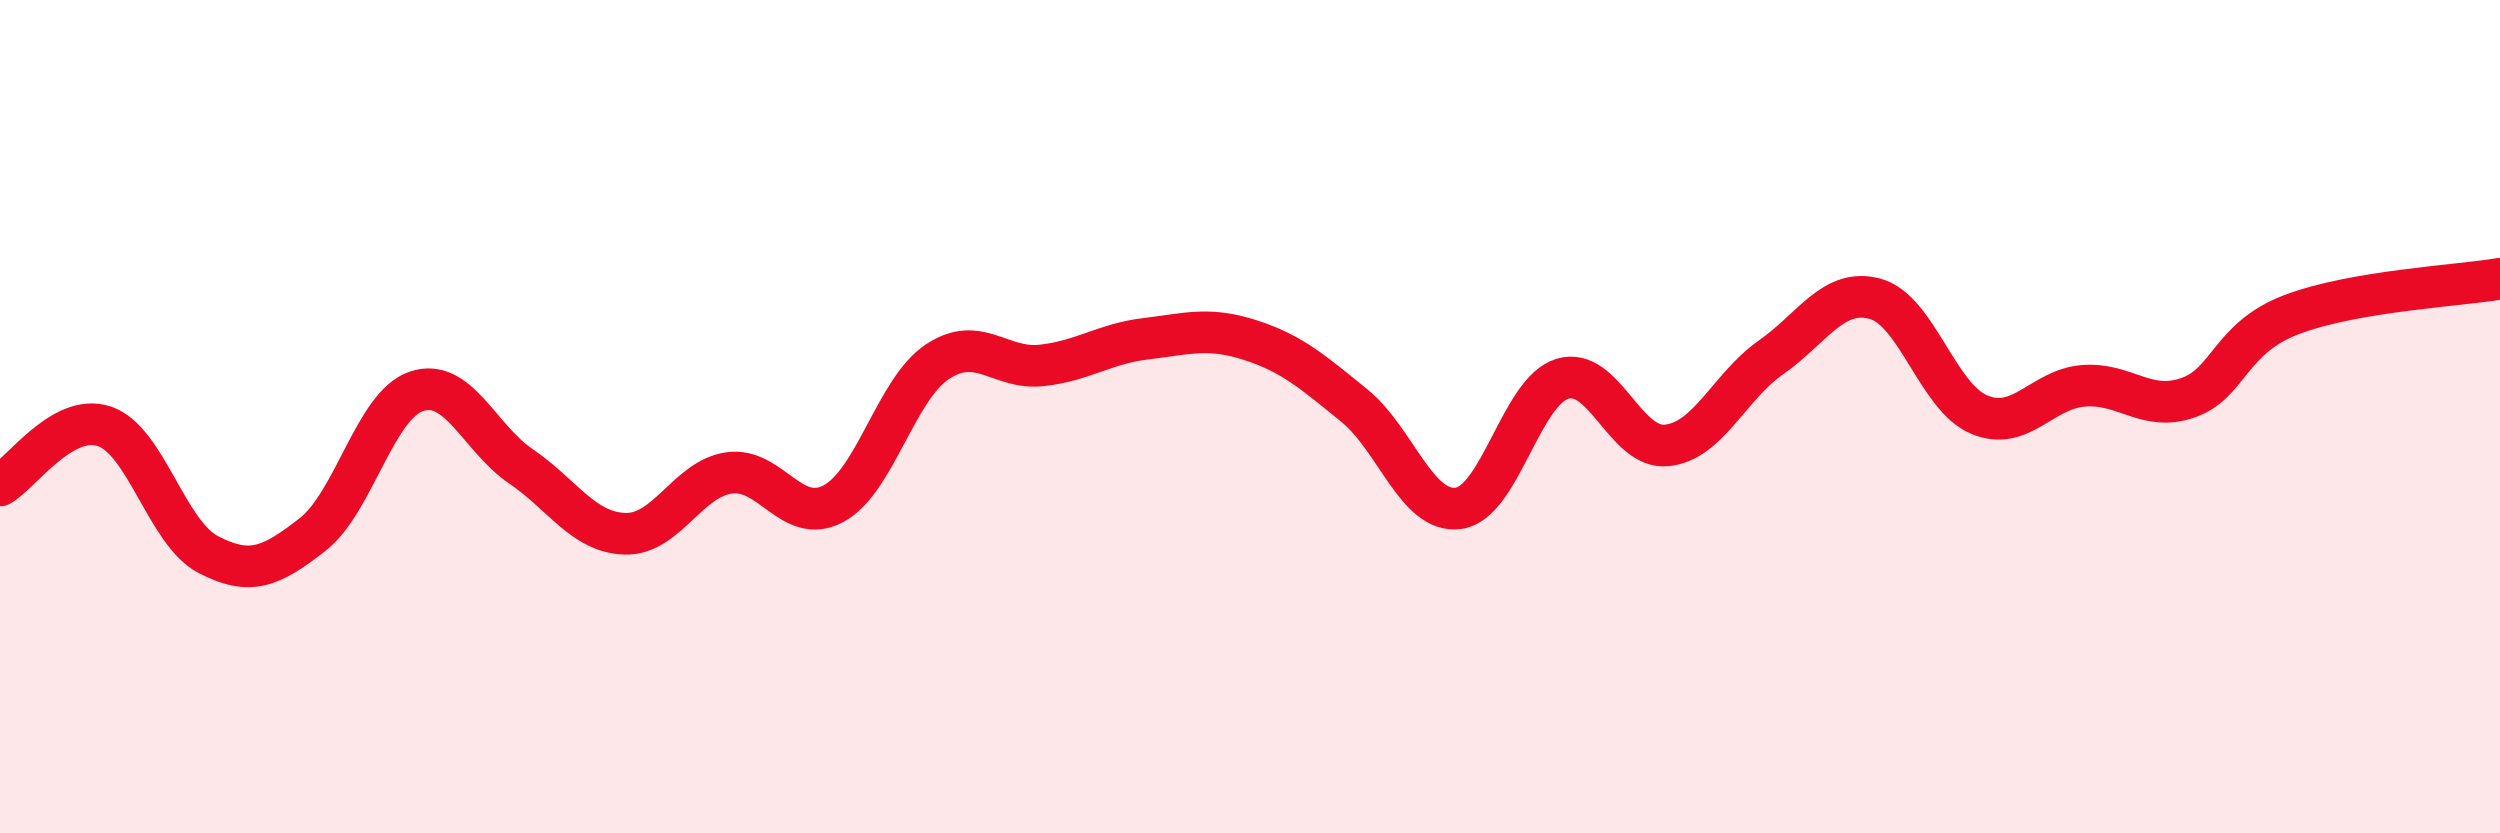 
    <svg width="60" height="20" viewBox="0 0 60 20" xmlns="http://www.w3.org/2000/svg">
      <path
        d="M 0,11.65 C 0.5,11.37 1.5,9.9 2.5,10.23 C 3.5,10.56 4,12.79 5,13.31 C 6,13.83 6.5,13.61 7.5,12.83 C 8.5,12.05 9,9.72 10,9.39 C 11,9.06 11.5,10.51 12.5,11.19 C 13.5,11.87 14,12.78 15,12.81 C 16,12.84 16.5,11.49 17.5,11.35 C 18.5,11.21 19,12.62 20,12.09 C 21,11.56 21.5,9.34 22.5,8.68 C 23.5,8.02 24,8.88 25,8.77 C 26,8.66 26.5,8.25 27.5,8.13 C 28.5,8.01 29,7.84 30,8.16 C 31,8.48 31.5,8.92 32.5,9.73 C 33.5,10.54 34,12.33 35,12.2 C 36,12.07 36.5,9.39 37.5,9.09 C 38.5,8.79 39,10.79 40,10.69 C 41,10.59 41.5,9.28 42.5,8.58 C 43.5,7.88 44,6.9 45,7.17 C 46,7.44 46.5,9.53 47.5,9.95 C 48.5,10.37 49,9.34 50,9.26 C 51,9.18 51.5,9.89 52.5,9.55 C 53.5,9.21 53.5,8.12 55,7.55 C 56.5,6.98 59,6.86 60,6.69L60 20L0 20Z"
        fill="#EB0A25"
        opacity="0.1"
        stroke-linecap="round"
        stroke-linejoin="round"
      />
      <path
        d="M 0,11.65 C 0.5,11.37 1.5,9.9 2.5,10.23 C 3.5,10.56 4,12.79 5,13.31 C 6,13.83 6.5,13.61 7.5,12.83 C 8.5,12.05 9,9.72 10,9.39 C 11,9.06 11.5,10.51 12.5,11.19 C 13.5,11.87 14,12.78 15,12.81 C 16,12.84 16.5,11.49 17.5,11.35 C 18.5,11.21 19,12.62 20,12.09 C 21,11.56 21.5,9.34 22.5,8.68 C 23.5,8.02 24,8.88 25,8.77 C 26,8.66 26.5,8.25 27.5,8.13 C 28.5,8.01 29,7.84 30,8.16 C 31,8.48 31.5,8.92 32.5,9.73 C 33.5,10.54 34,12.33 35,12.2 C 36,12.07 36.5,9.39 37.5,9.09 C 38.5,8.79 39,10.79 40,10.69 C 41,10.59 41.5,9.28 42.5,8.58 C 43.5,7.88 44,6.9 45,7.17 C 46,7.44 46.5,9.53 47.5,9.95 C 48.5,10.37 49,9.34 50,9.26 C 51,9.18 51.5,9.89 52.5,9.55 C 53.5,9.21 53.5,8.12 55,7.55 C 56.5,6.98 59,6.86 60,6.69"
        stroke="#EB0A25"
        stroke-width="1"
        fill="none"
        stroke-linecap="round"
        stroke-linejoin="round"
      />
    </svg>
  